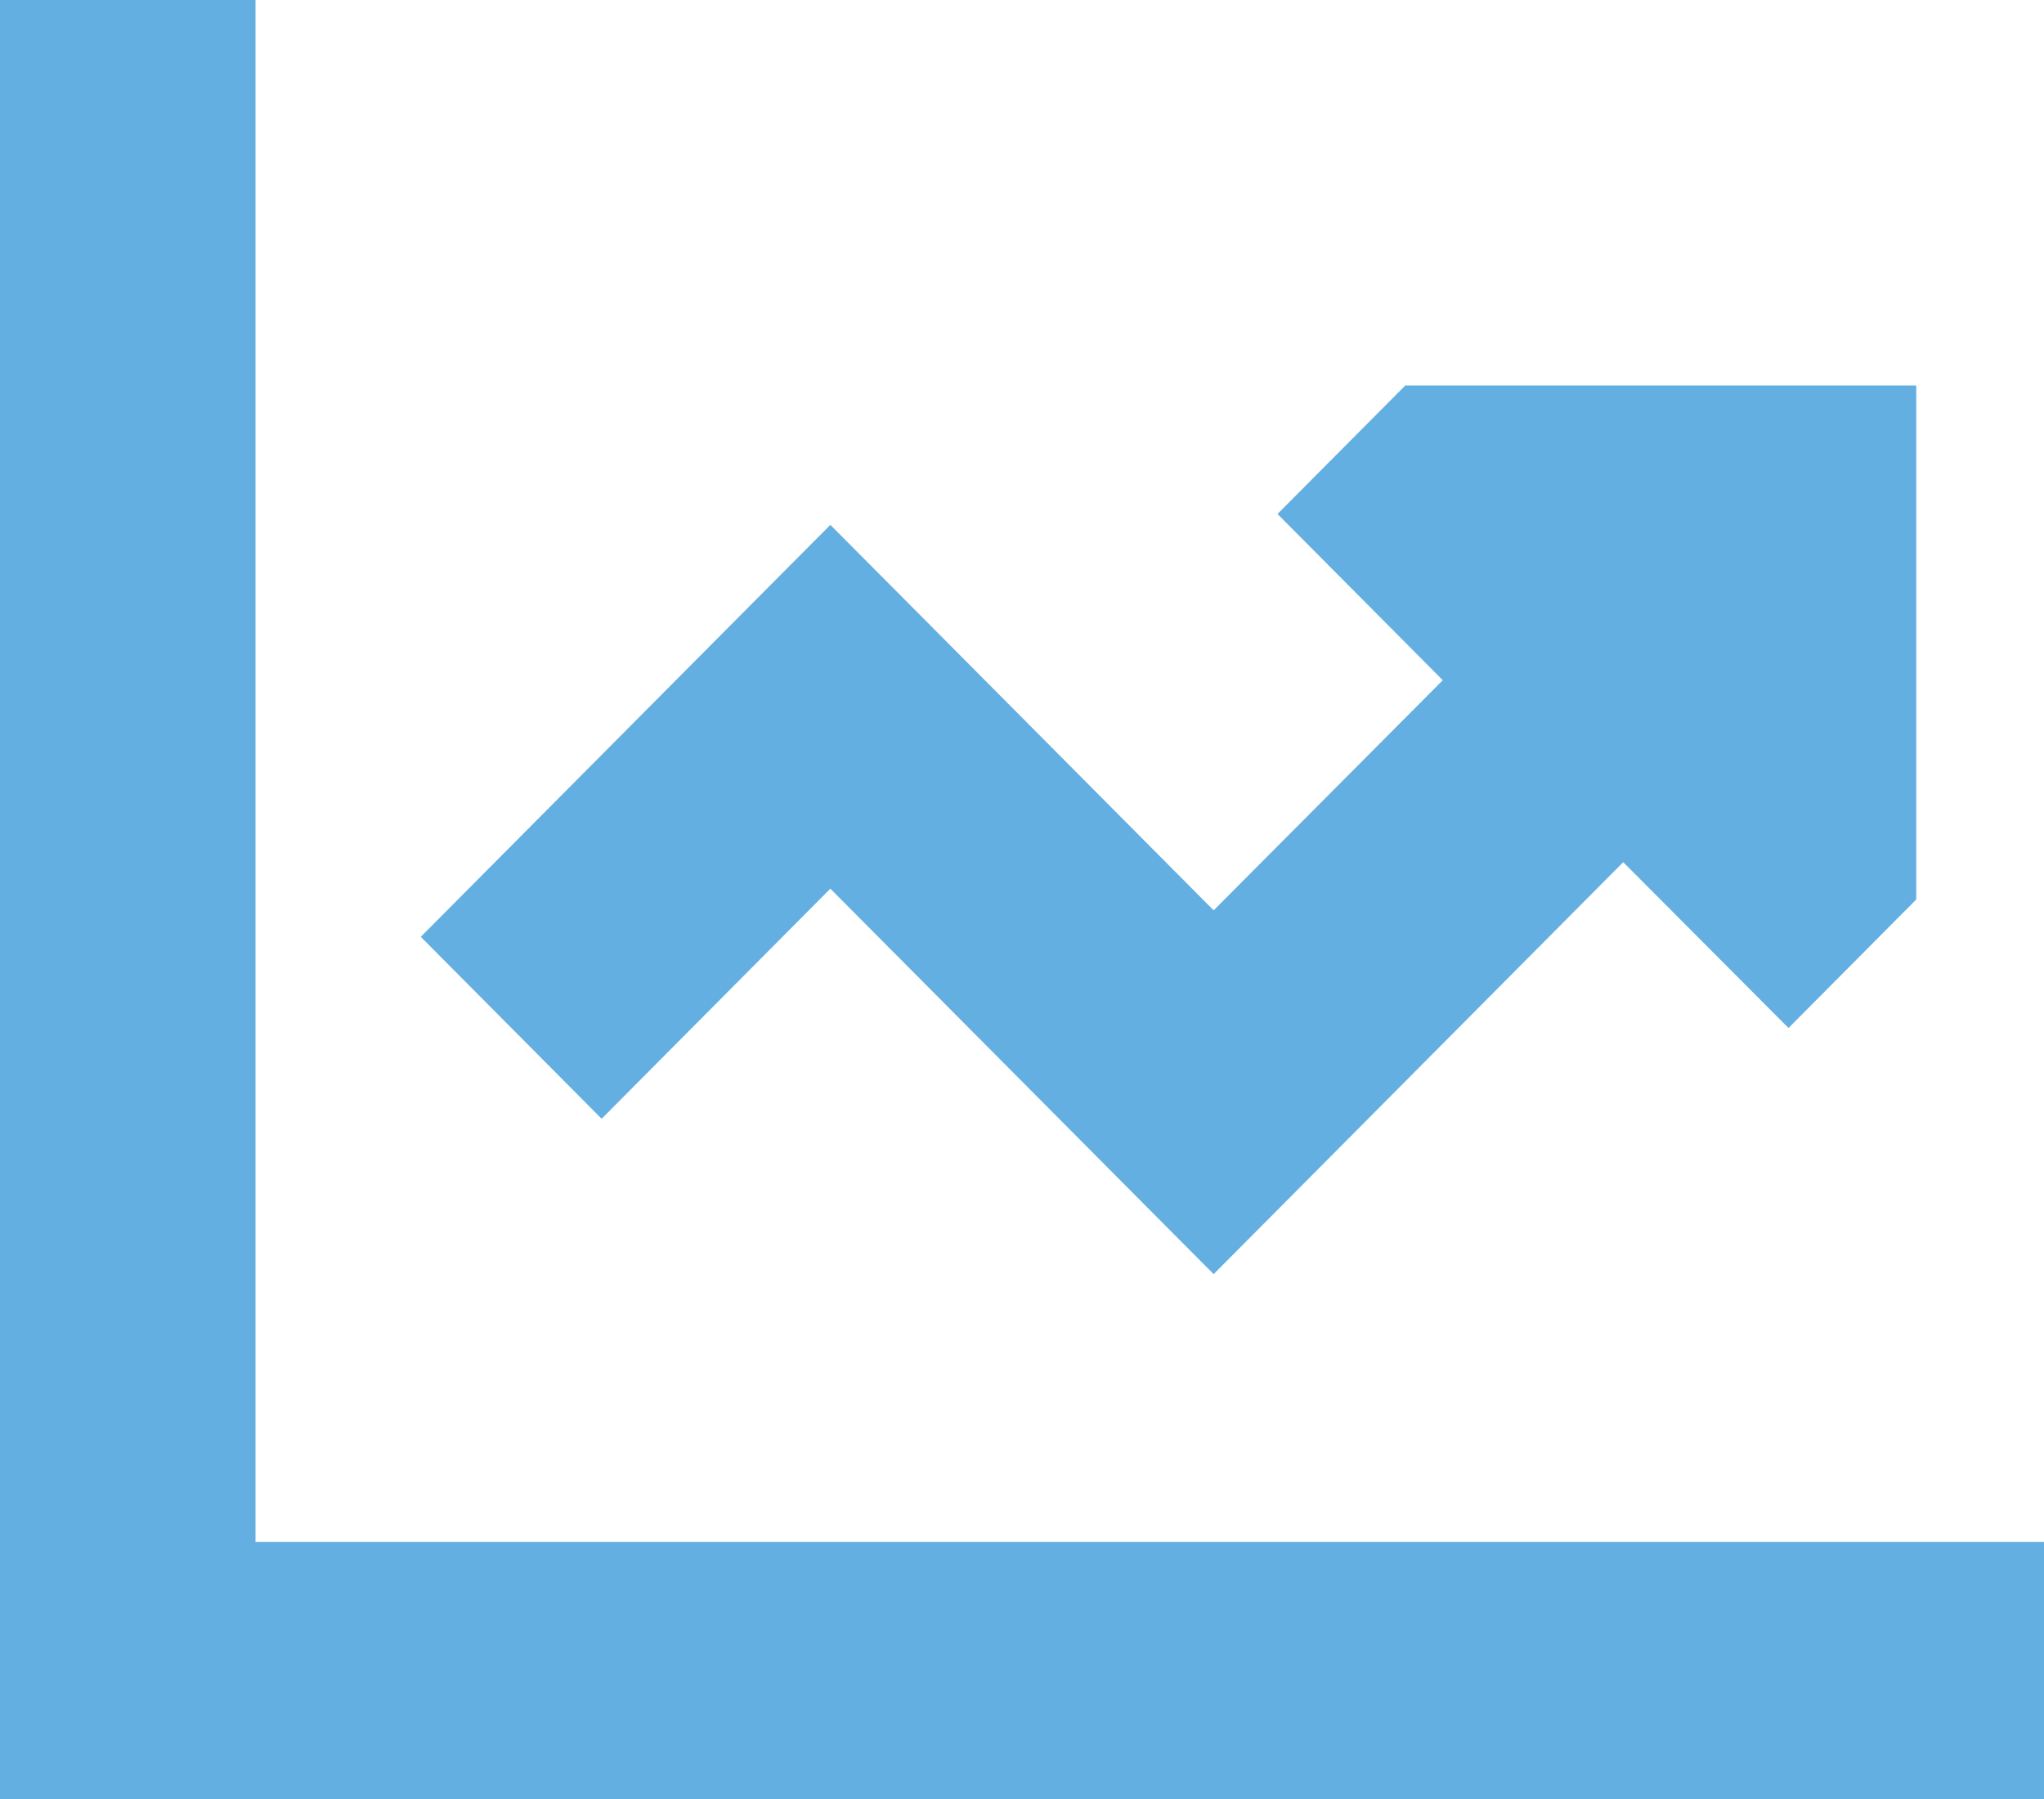 <svg width="50" height="44" viewBox="0 0 50 44" fill="none" xmlns="http://www.w3.org/2000/svg">
<path d="M6.25 3.143V0H0V3.143V40.857V44H3.125H46.875H50V37.714H46.875H6.25V3.143ZM34.375 9.429L31.25 12.571L35.293 16.637L29.688 22.265L22.52 15.056L20.312 12.837L18.105 15.056L10.293 22.913L14.717 27.363L20.312 21.735L27.48 28.944L29.688 31.163L31.895 28.944L39.707 21.087L43.75 25.143L46.875 22V9.429H34.375Z" fill="#64AFE1"/>
</svg>

